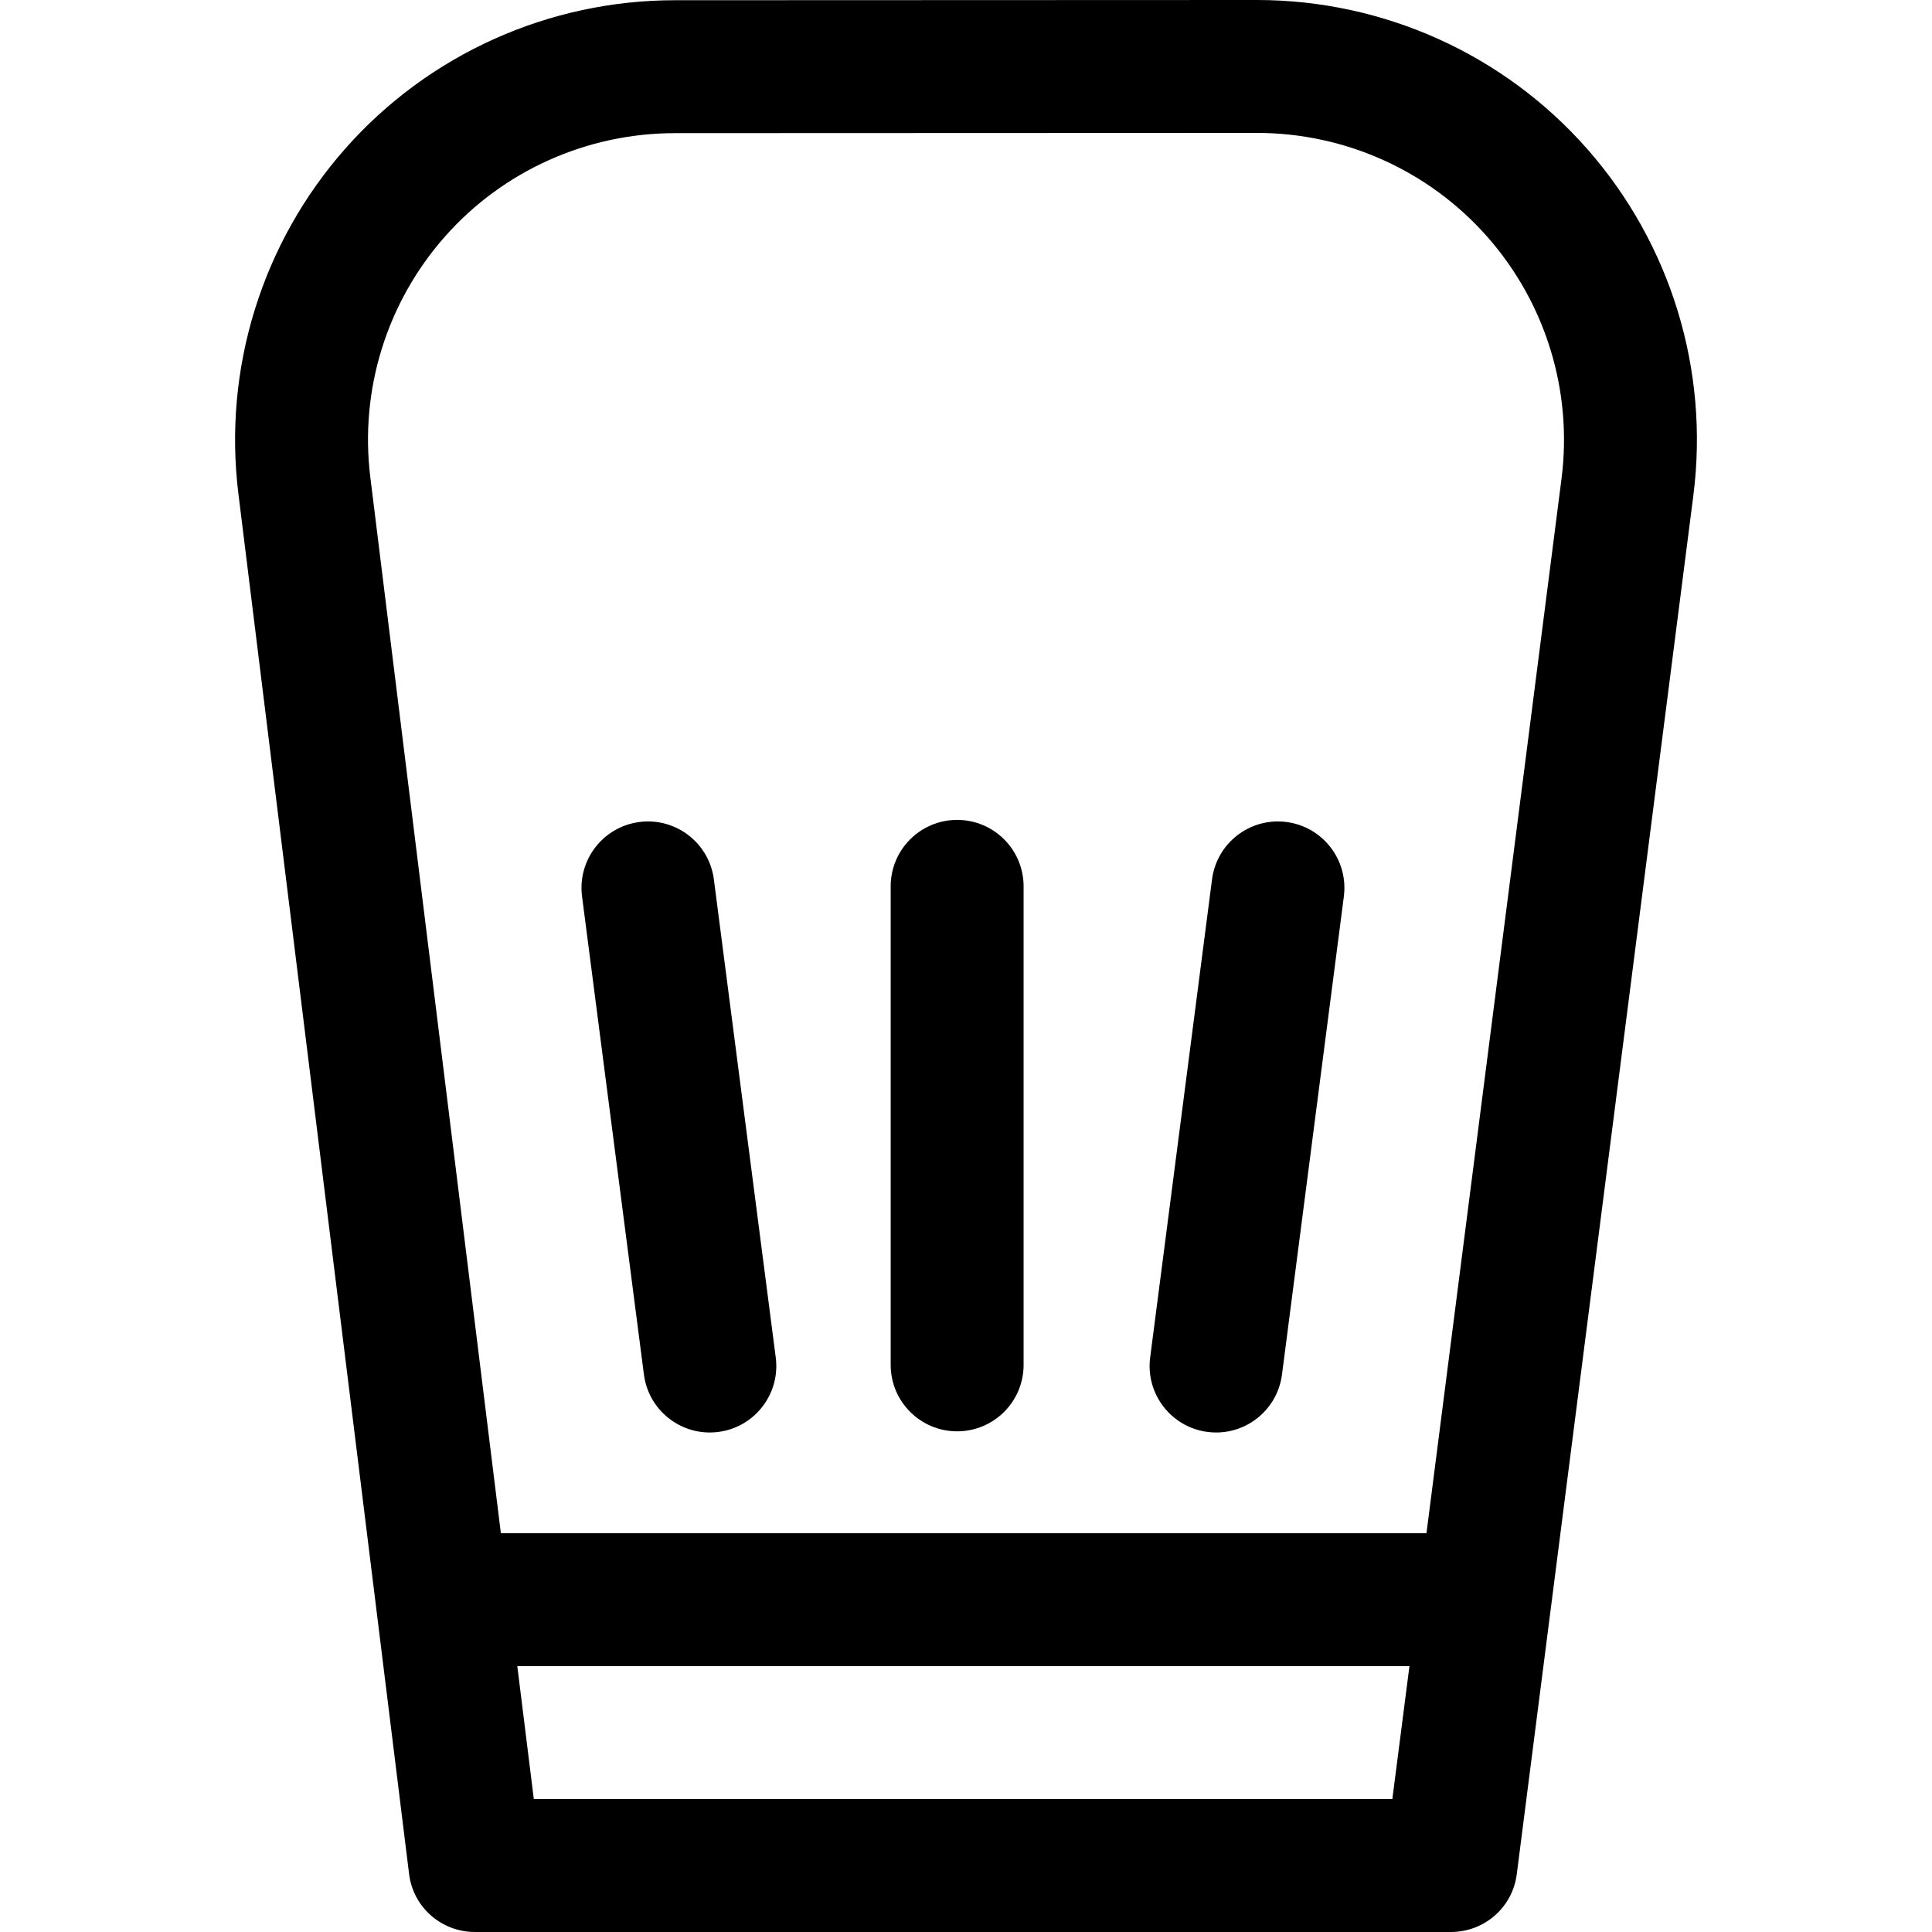 <?xml version="1.0" encoding="iso-8859-1"?>
<!-- Generator: Adobe Illustrator 19.0.0, SVG Export Plug-In . SVG Version: 6.00 Build 0)  -->
<svg version="1.1" id="Layer_1" xmlns="http://www.w3.org/2000/svg" xmlns:xlink="http://www.w3.org/1999/xlink" x="0px" y="0px"
	 viewBox="0 0 512.001 512.001" style="enable-background:new 0 0 512.001 512.001;" xml:space="preserve">
<g>
	<g>
		<path d="M420.64,39.488C398.515,14.345,366.617,0.005,333.126,0L178.914,0.059c-0.008,0-0.012,0-0.02,0
			c-33.391,0-65.231,14.265-87.351,39.283C69.418,64.366,59.08,97.688,63.178,130.839l45.239,365.815
			c1.091,8.824,8.588,15.348,17.48,15.348h258.59c8.863,0,16.345-6.503,17.469-15.292l46.803-365.425
			C453.014,98.064,442.765,64.631,420.64,39.488z M368.986,476.775h-227.52l-4.375-35.225h236.428L368.986,476.775z M413.82,126.851
			l-35.79,279.473H132.736L98.138,126.473c-2.86-23.134,4.355-46.335,19.795-63.799c15.437-17.46,37.655-27.39,60.961-27.39
			c0.004,0,0.009,0,0.014,0l154.212-0.059c23.373,0.003,45.634,10.029,61.075,27.574C409.636,80.347,416.788,103.667,413.82,126.851
			z"/>
	</g>
</g>
<g>
	<g>
		<path d="M205.581,359.751l-16.397-126.704c-1.249-9.648-10.089-16.463-19.727-15.207c-9.647,1.248-16.455,10.08-15.207,19.727
			l16.397,126.704c1.15,8.88,8.723,15.355,17.445,15.355c0.753,0,1.517-0.049,2.283-0.148
			C200.021,378.231,206.829,369.398,205.581,359.751z"/>
	</g>
</g>
<g>
	<g>
		<path d="M253.653,217.281c-9.727,0-17.613,7.886-17.613,17.613v126.811c0,9.727,7.886,17.613,17.613,17.613
			c9.727,0,17.613-7.886,17.613-17.613V234.894C271.265,225.167,263.381,217.281,253.653,217.281z"/>
	</g>
</g>
<g>
	<g>
		<path d="M340.929,217.84c-9.648-1.254-18.479,5.559-19.727,15.207l-16.396,126.704c-1.248,9.647,5.56,18.478,15.207,19.727
			c0.768,0.1,1.529,0.148,2.283,0.148c8.721,0,16.295-6.476,17.445-15.355l16.396-126.704
			C357.383,227.921,350.575,219.089,340.929,217.84z"/>
	</g>
</g>
<g>
</g>
<g>
</g>
<g>
</g>
<g>
</g>
<g>
</g>
<g>
</g>
<g>
</g>
<g>
</g>
<g>
</g>
<g>
</g>
<g>
</g>
<g>
</g>
<g>
</g>
<g>
</g>
<g>
</g>
</svg>
